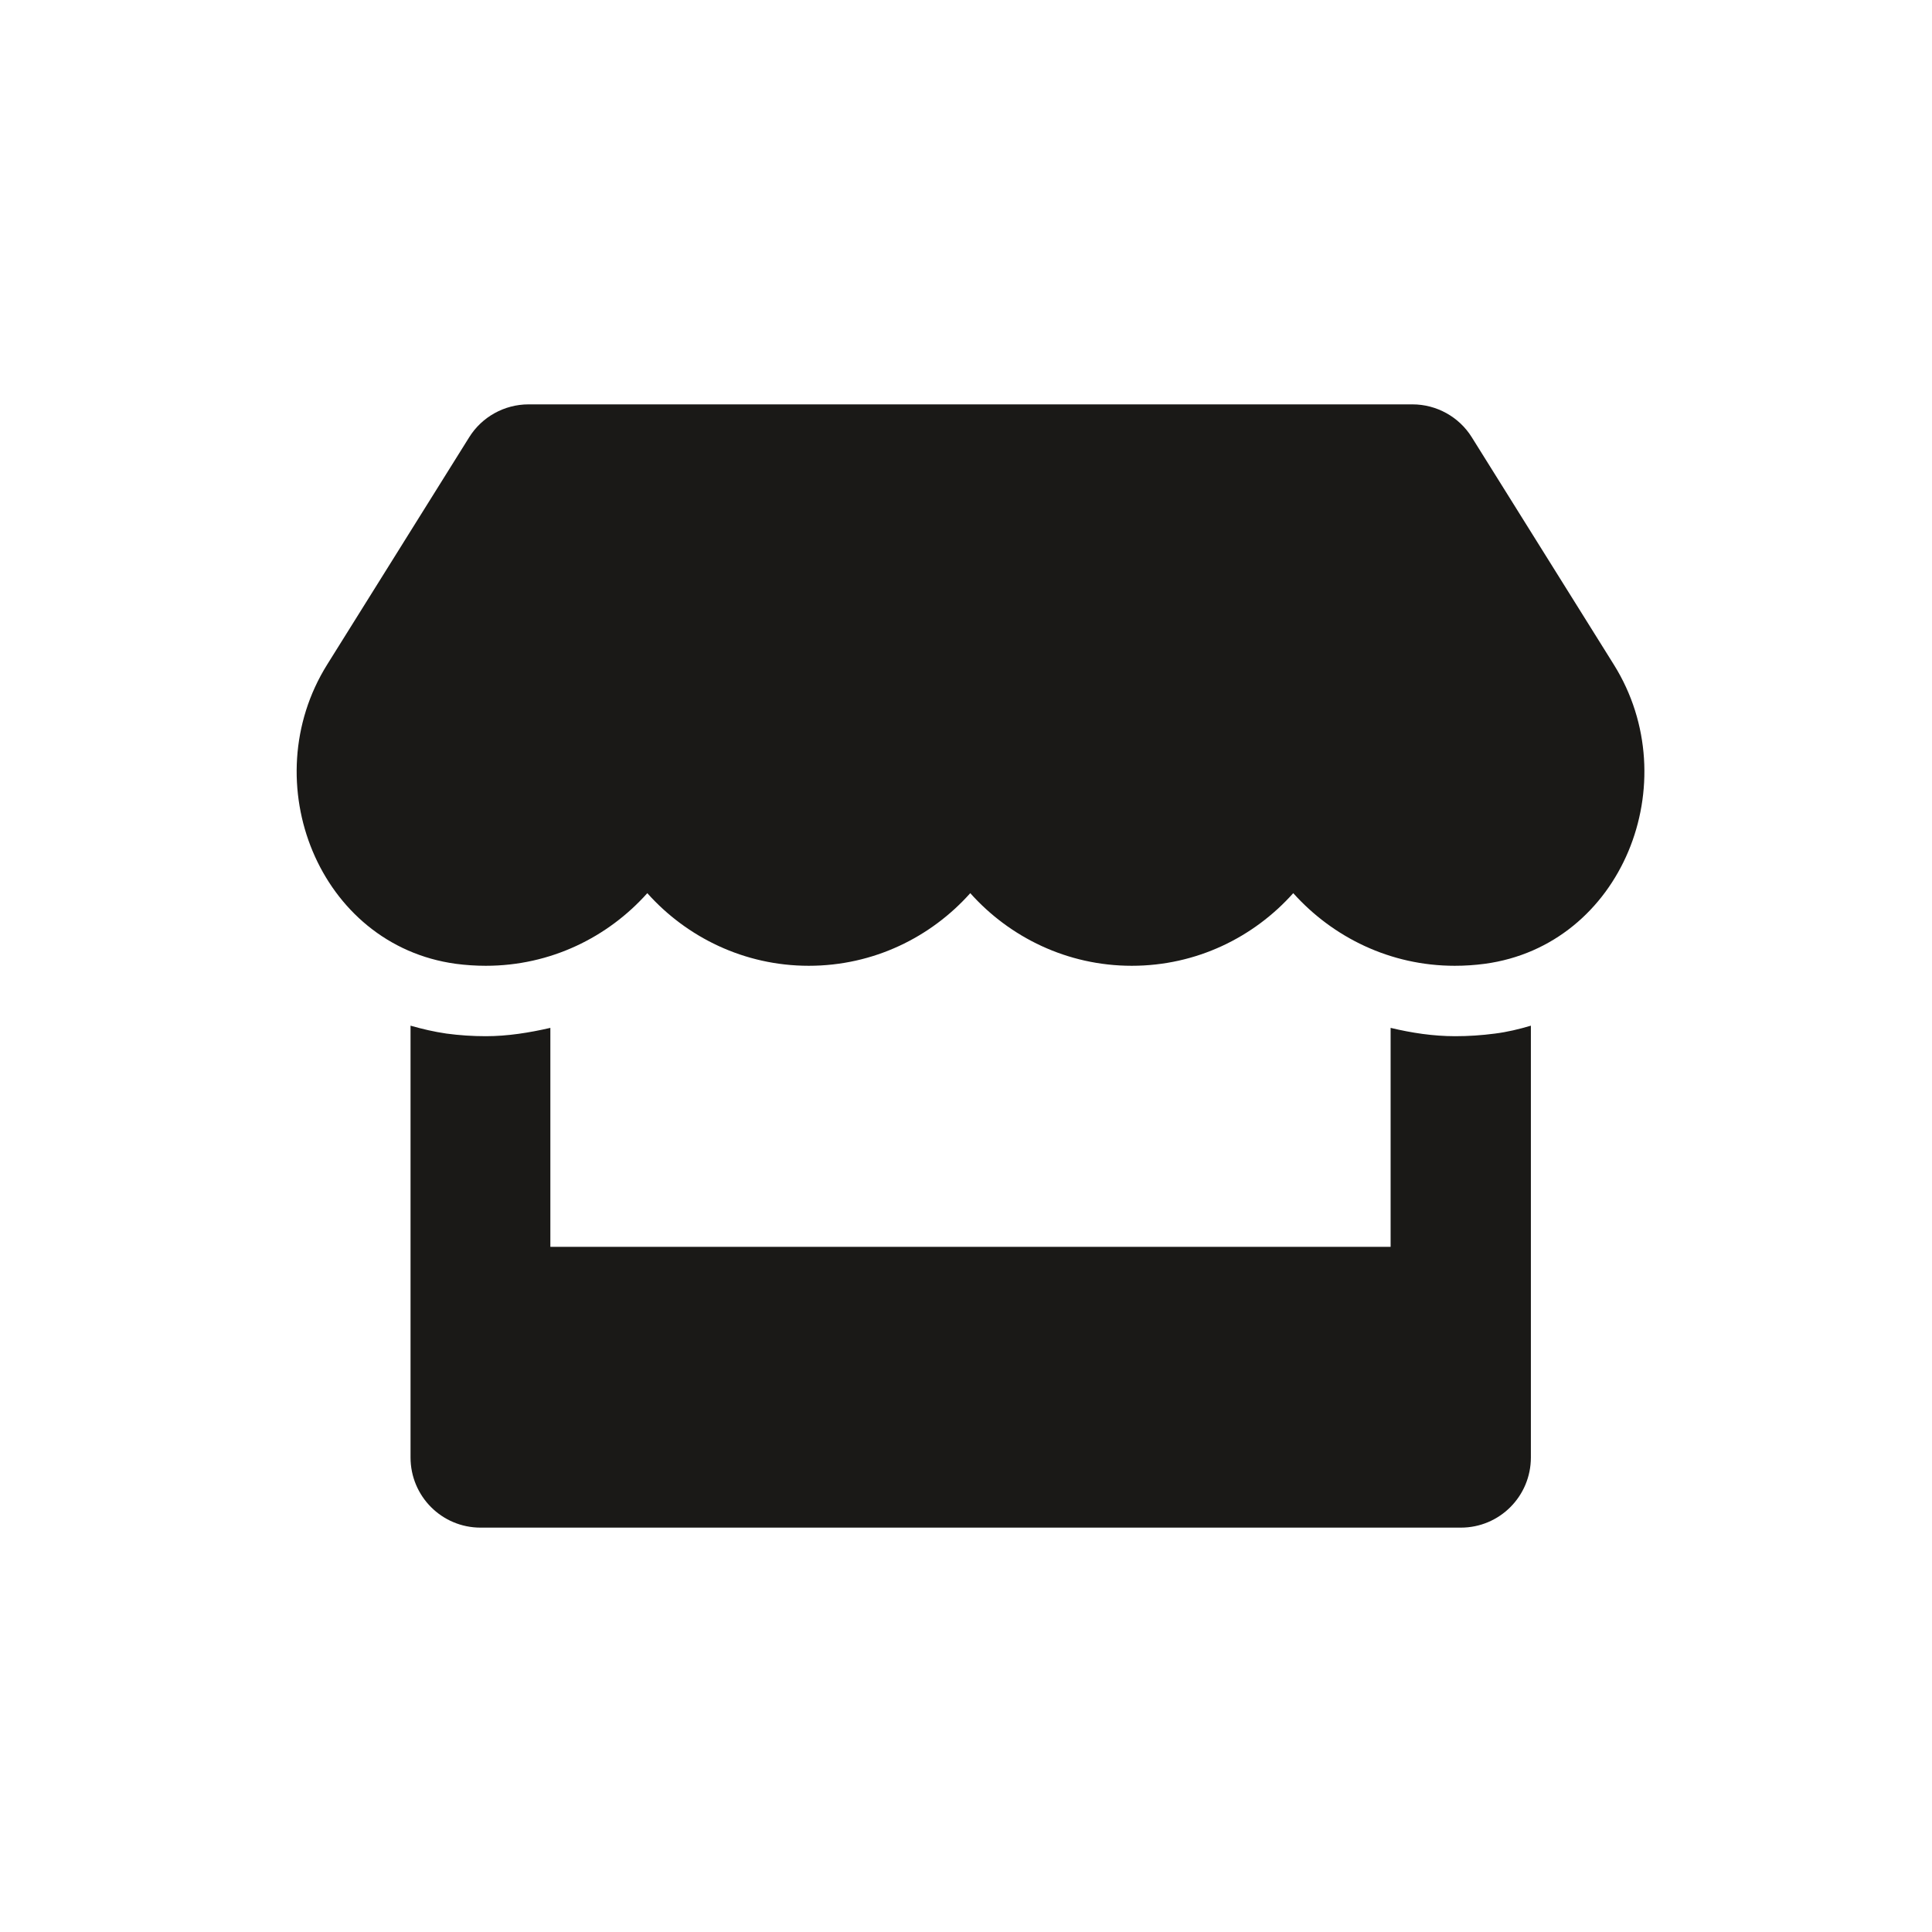 <svg width="215" height="215" viewBox="0 0 215 215" fill="none" xmlns="http://www.w3.org/2000/svg">
<path d="M179.59 73.955L163.787 48.662C162.375 46.392 159.866 45 157.188 45H58.811C56.133 45 53.624 46.392 52.212 48.662L36.409 73.955C28.251 87.017 35.483 105.181 50.727 107.256C51.822 107.402 52.943 107.476 54.063 107.476C61.271 107.476 67.65 104.302 72.034 99.394C76.417 104.302 82.821 107.476 90.004 107.476C97.212 107.476 103.592 104.302 107.975 99.394C112.358 104.302 118.763 107.476 125.946 107.476C133.154 107.476 139.534 104.302 143.917 99.394C148.324 104.302 154.704 107.476 161.888 107.476C163.032 107.476 164.128 107.402 165.224 107.256C180.516 105.205 187.772 87.041 179.59 73.955V73.955ZM161.936 115.312C159.501 115.312 157.09 114.946 154.753 114.385V138.75H61.246V114.385C58.909 114.922 56.498 115.312 54.063 115.312C52.602 115.312 51.116 115.215 49.68 115.02C48.316 114.824 46.977 114.507 45.686 114.141V162.188C45.686 166.509 49.168 170 53.478 170H162.569C166.879 170 170.362 166.509 170.362 162.188V114.141C169.047 114.531 167.732 114.849 166.368 115.02C164.883 115.215 163.422 115.312 161.936 115.312Z" fill="#1A1917"/>
</svg>
